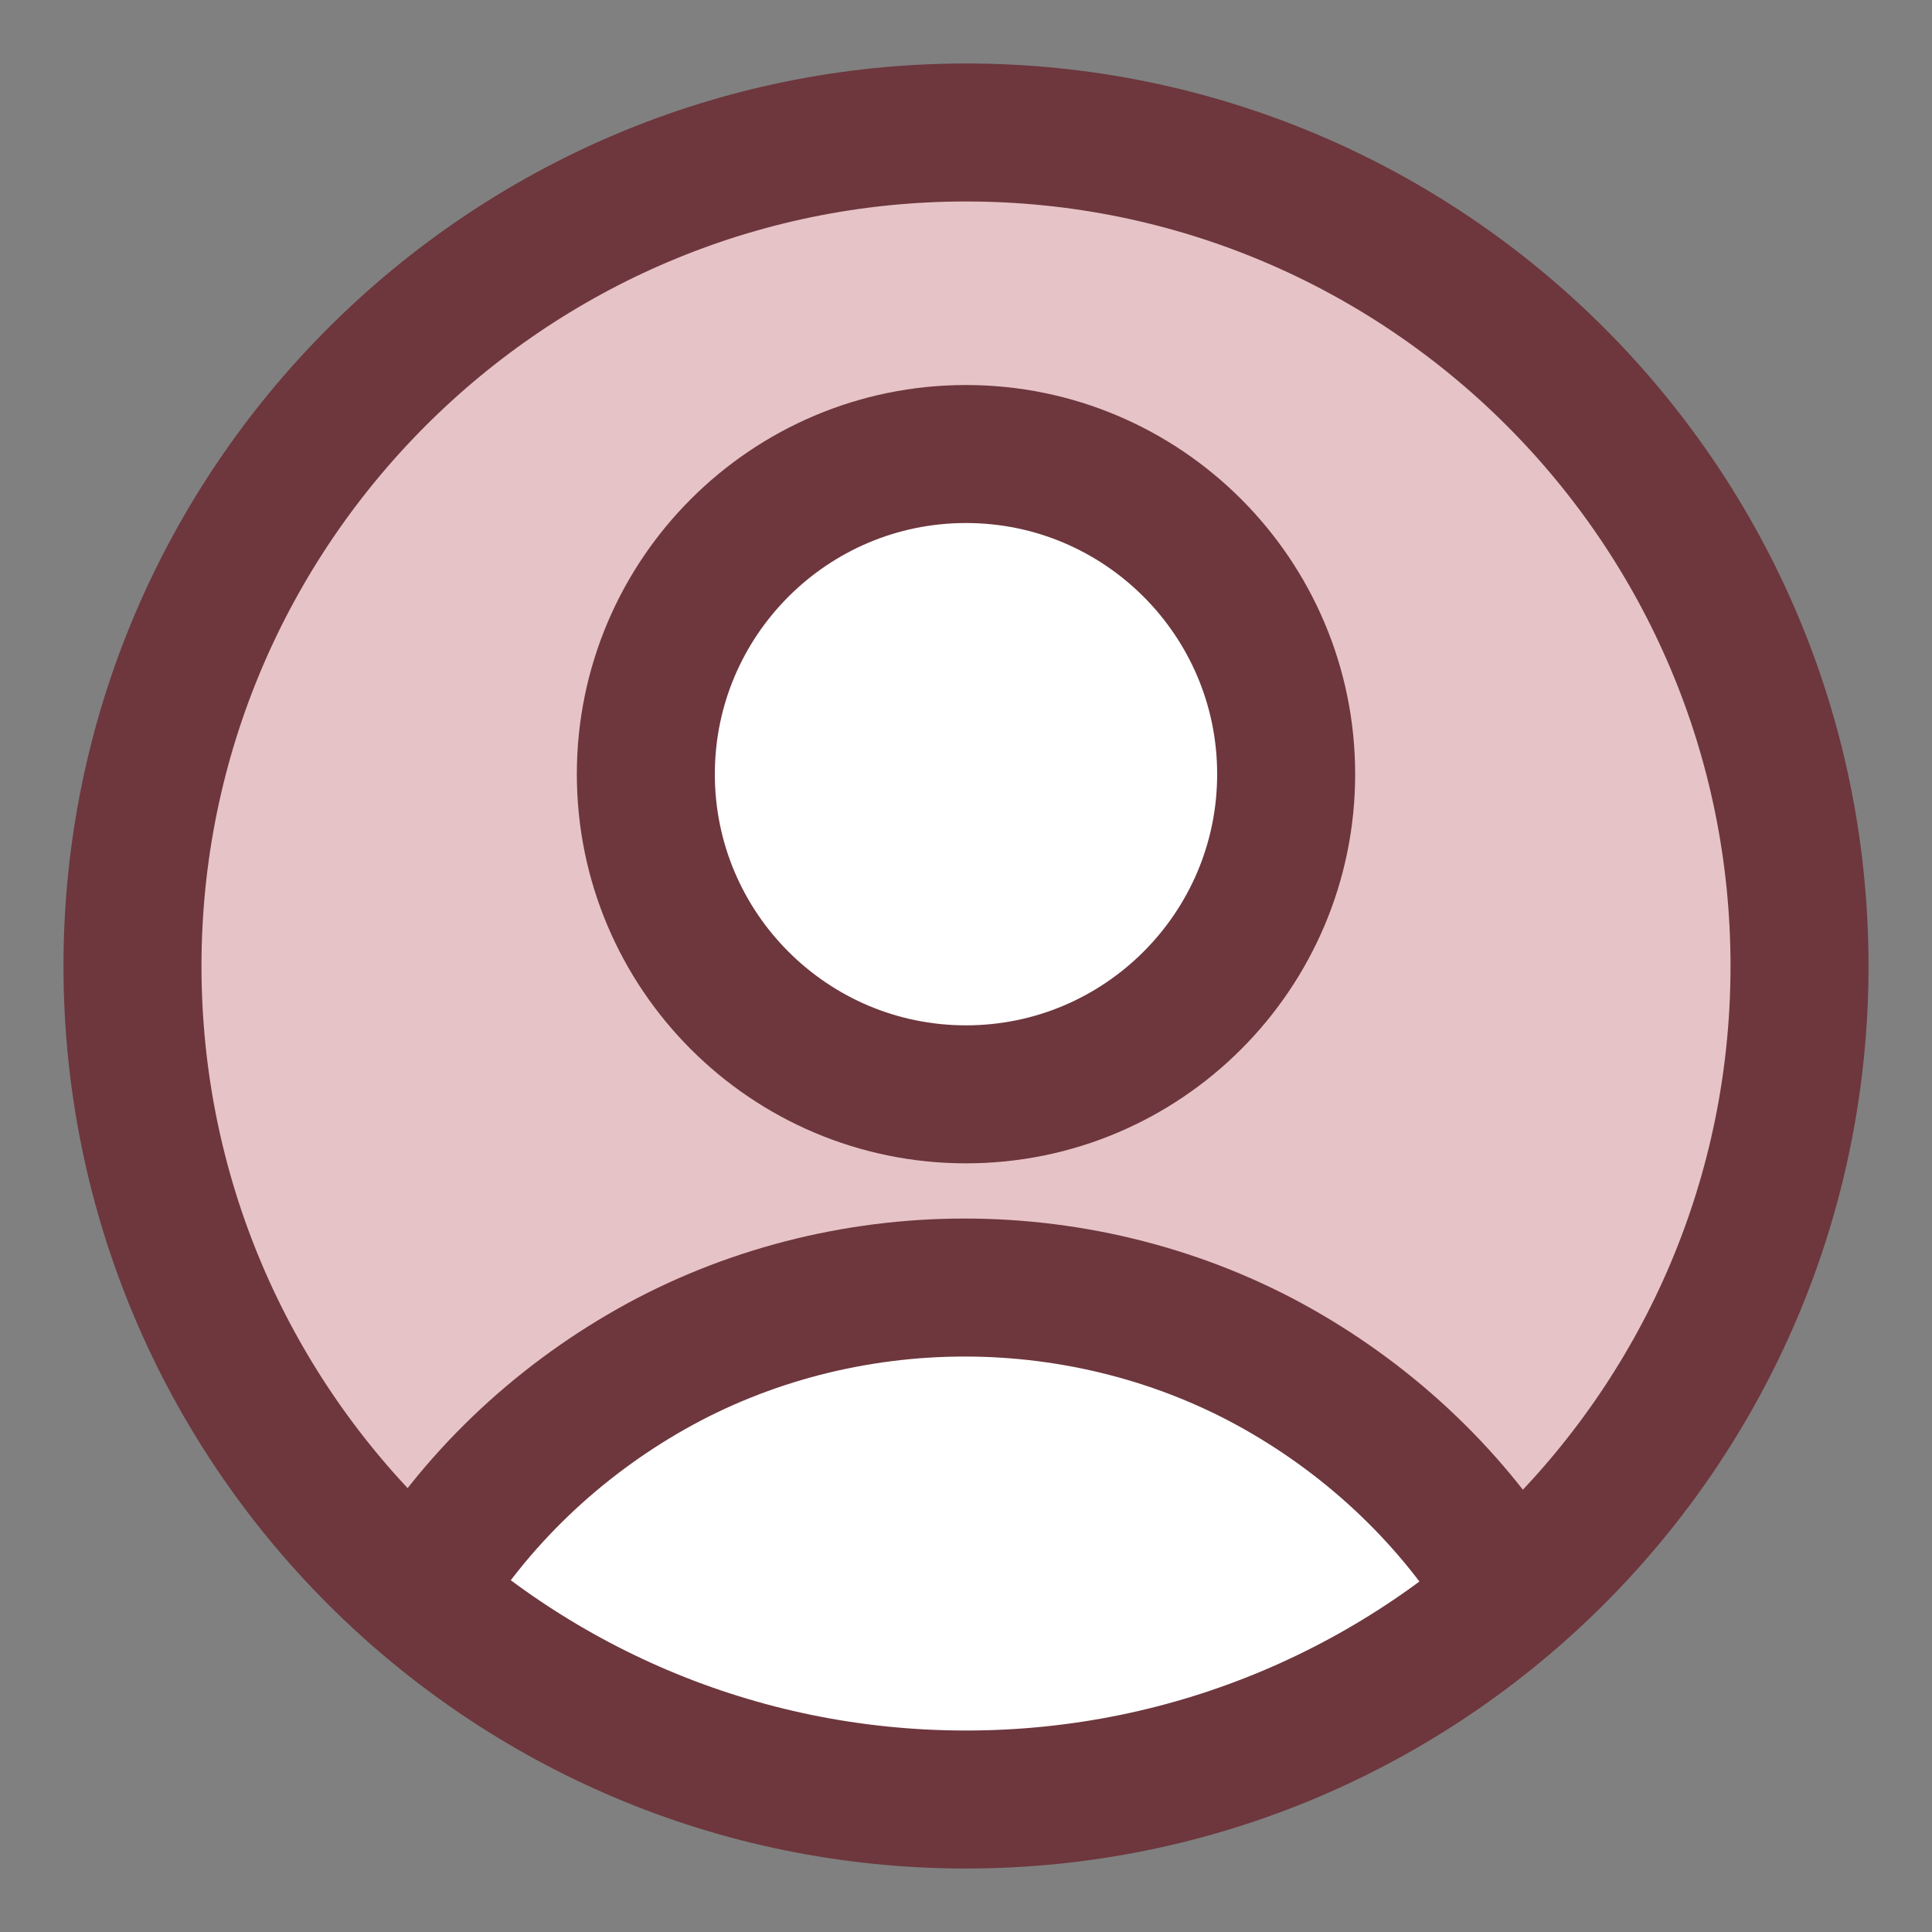 <?xml version="1.0" encoding="UTF-8"?>
<svg xmlns="http://www.w3.org/2000/svg" id="Layer_1" viewBox="0 0 14 14">
  <rect x="0" y="0" width="14" height="14" fill="#808080" stroke="none"/>
  <defs>
    <style>.cls-1{fill:none;stroke:#6d373d;stroke-linecap:round;stroke-linejoin:round;}.cls-2{fill:#fff;}.cls-3{fill:#e6c3c7;fill-rule:evenodd;}</style>
  </defs>
  <g id="user-circle-single--circle-geometric-human-person-single-user">
    <path id="Vector" class="cls-2" d="m7,7.93c1.28,0,2.32-1.04,2.32-2.32s-1.04-2.32-2.32-2.32-2.32,1.04-2.32,2.32,1.04,2.32,2.32,2.32Z"></path>
    <path id="Intersect" class="cls-2" d="m10.97,11.55c-1.06.93-2.45,1.49-3.97,1.49s-2.91-.56-3.97-1.49c.82-1.34,2.29-2.23,3.97-2.23s3.15.89,3.97,2.23Z"></path>
    <path id="Subtract" class="cls-3" d="m3.03,11.55c.82-1.34,2.29-2.23,3.97-2.23s3.15.89,3.97,2.23c1.27-1.11,2.07-2.73,2.07-4.55,0-3.33-2.7-6.04-6.04-6.04S.96,3.67.96,7c0,1.82.8,3.44,2.07,4.55Zm3.97-3.62c1.28,0,2.32-1.04,2.32-2.32s-1.04-2.32-2.32-2.32-2.32,1.04-2.32,2.32,1.04,2.32,2.32,2.32Z"></path>
    <path id="Vector_2" class="cls-1" d="m7,7.93c1.28,0,2.32-1.04,2.32-2.32s-1.04-2.32-2.32-2.32-2.32,1.04-2.32,2.32,1.04,2.32,2.32,2.32Z"></path>
    <path id="Vector_3" class="cls-1" d="m3.03,11.55c.41-.68,1-1.24,1.69-1.63.69-.39,1.48-.59,2.27-.59s1.58.2,2.27.59c.69.39,1.28.95,1.69,1.63"></path>
    <path id="Vector_4" class="cls-1" d="m7,13.04c3.33,0,6.04-2.7,6.04-6.04S10.33.96,7,.96.96,3.67.96,7s2.7,6.04,6.04,6.04Z"></path>
  </g>
</svg>
